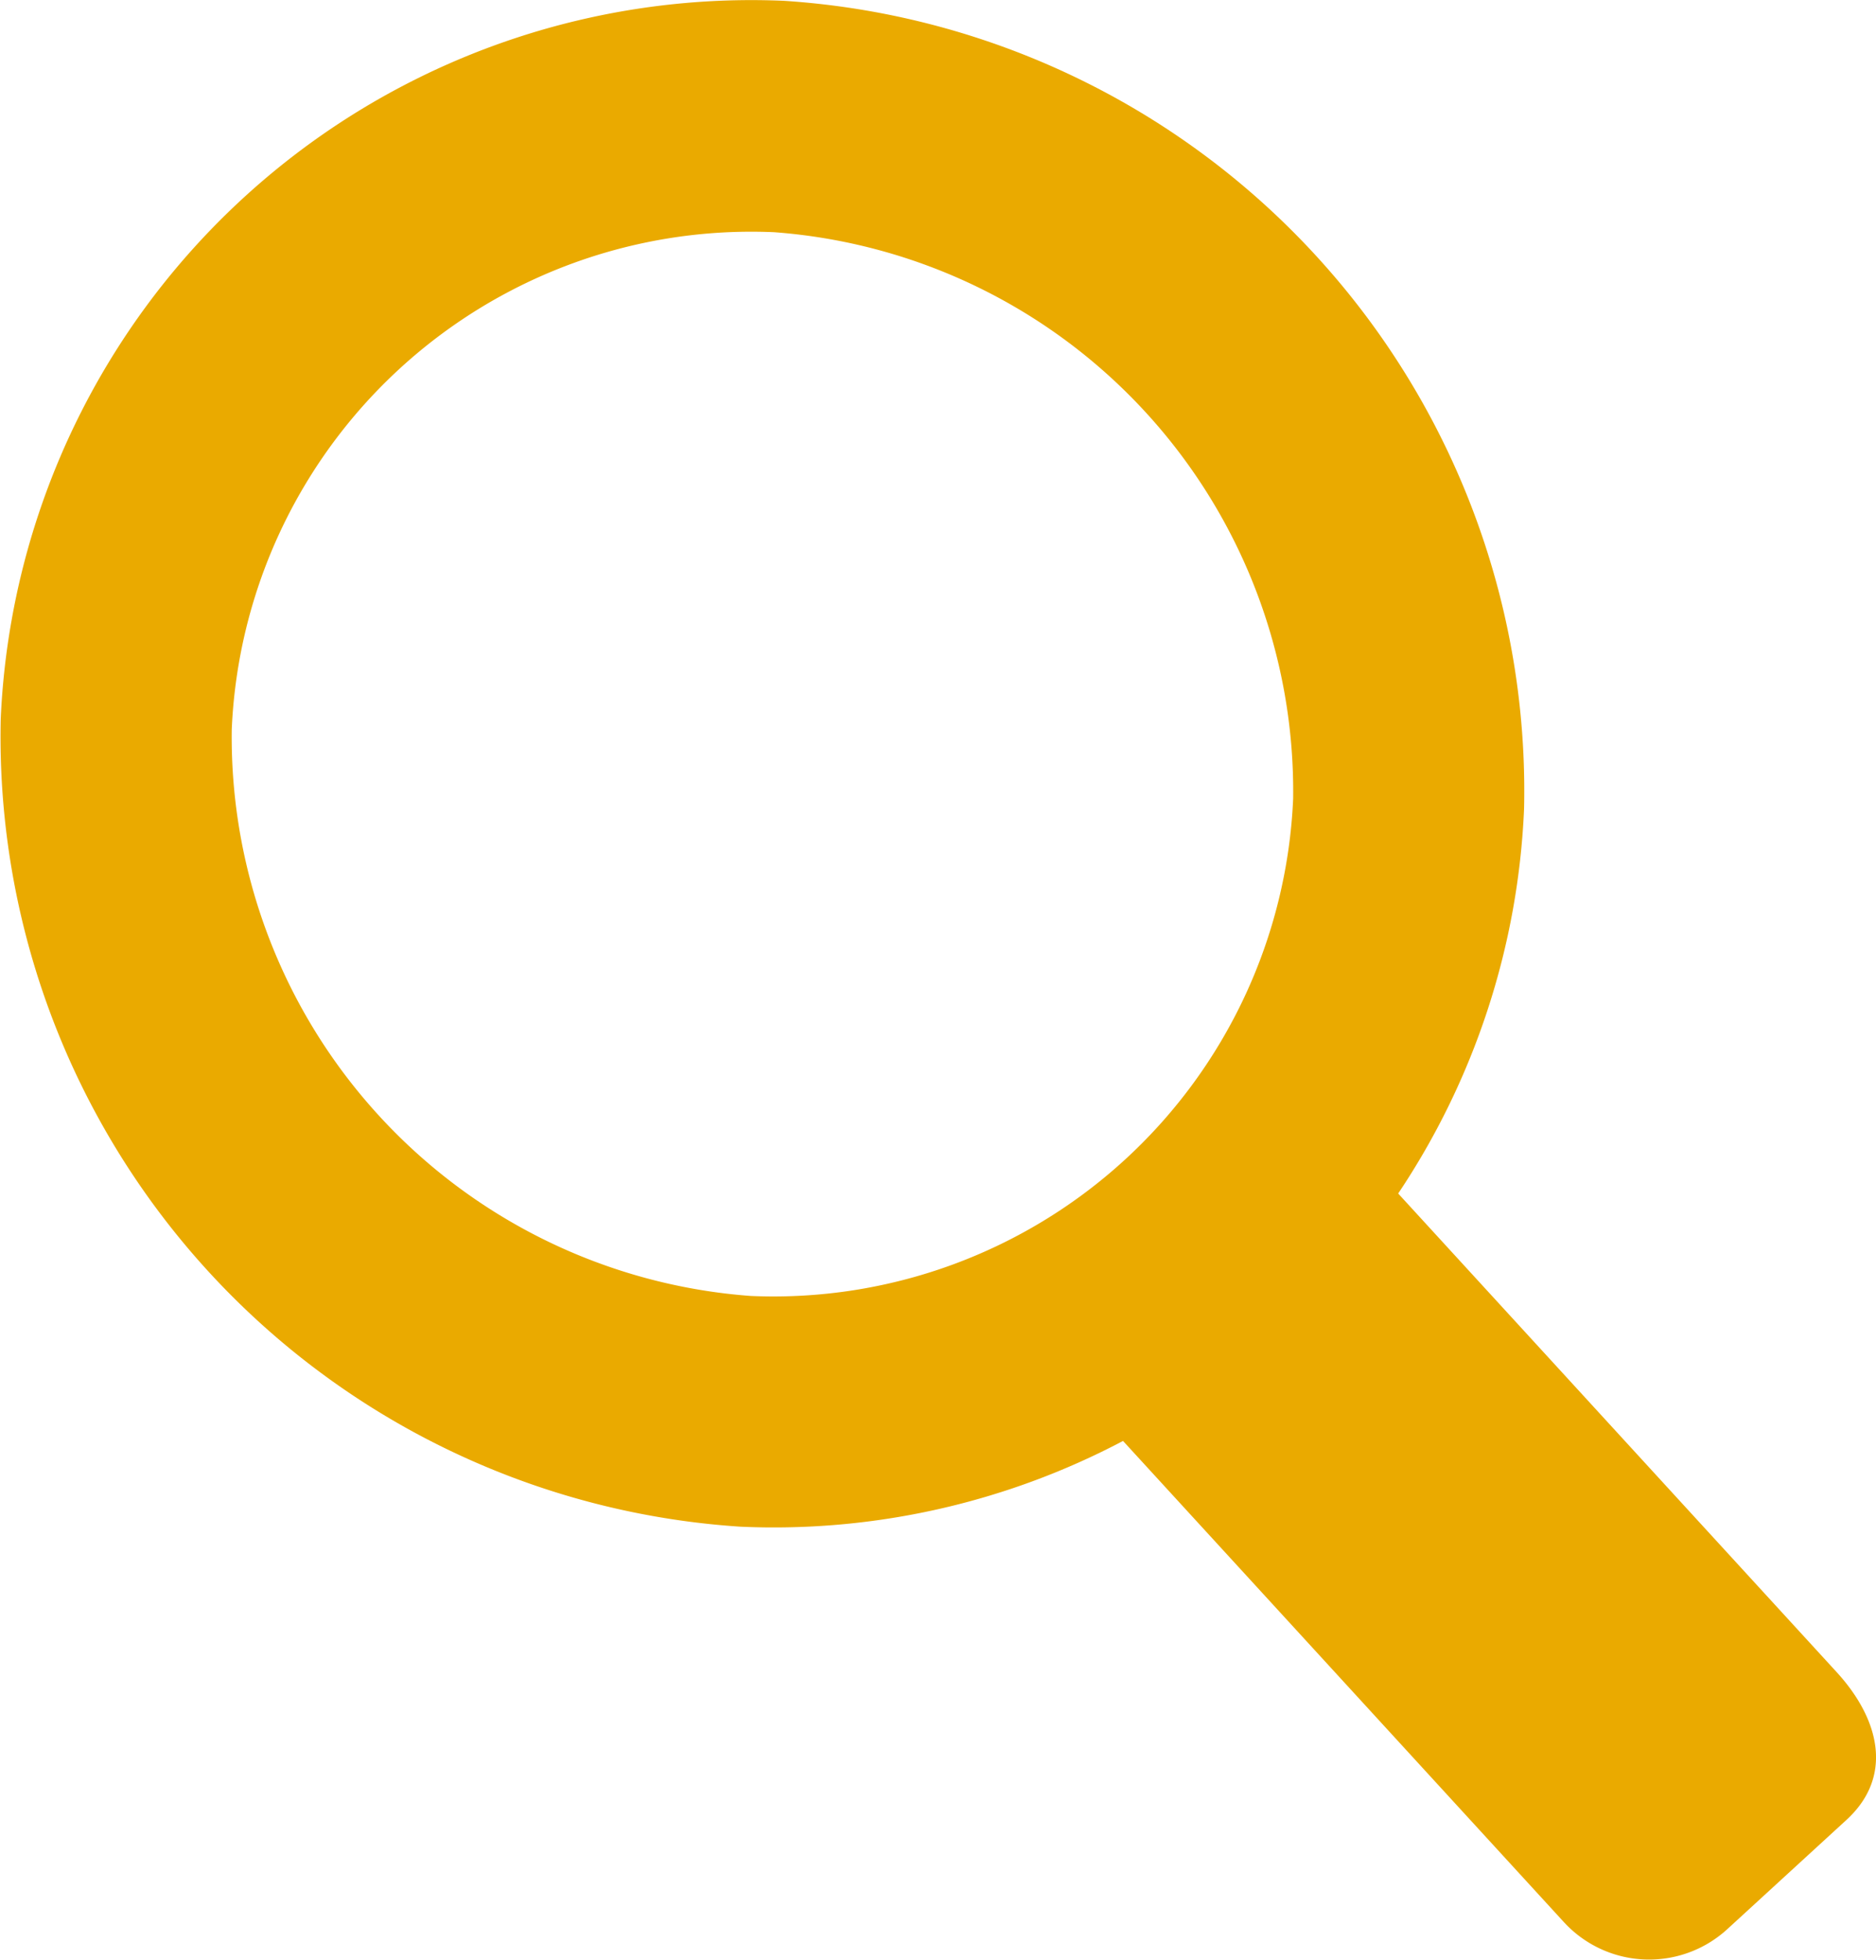 <svg xmlns="http://www.w3.org/2000/svg" width="20.699" height="21.614" viewBox="0 0 20.699 21.614"><path d="M1372.825,30.749l-4.838-5.279a8.256,8.256,0,0,0,1.389-4.246,8.734,8.734,0,0,0-8.166-8.909,8.29,8.29,0,0,0-8.642,7.922,8.732,8.732,0,0,0,8.165,8.908,8.255,8.255,0,0,0,4.218-.946l4.865,5.308a1.277,1.277,0,0,0,1.8.079l1.317-1.207C1373.455,31.9,1373.3,31.268,1372.825,30.749ZM1360.844,26.6a6.183,6.183,0,0,1-5.727-6.249,5.738,5.738,0,0,1,5.983-5.484,6.185,6.185,0,0,1,5.728,6.249A5.74,5.74,0,0,1,1360.844,26.6Z" transform="translate(-1352.56 -12.306)" fill="#eaaa00"/></svg>